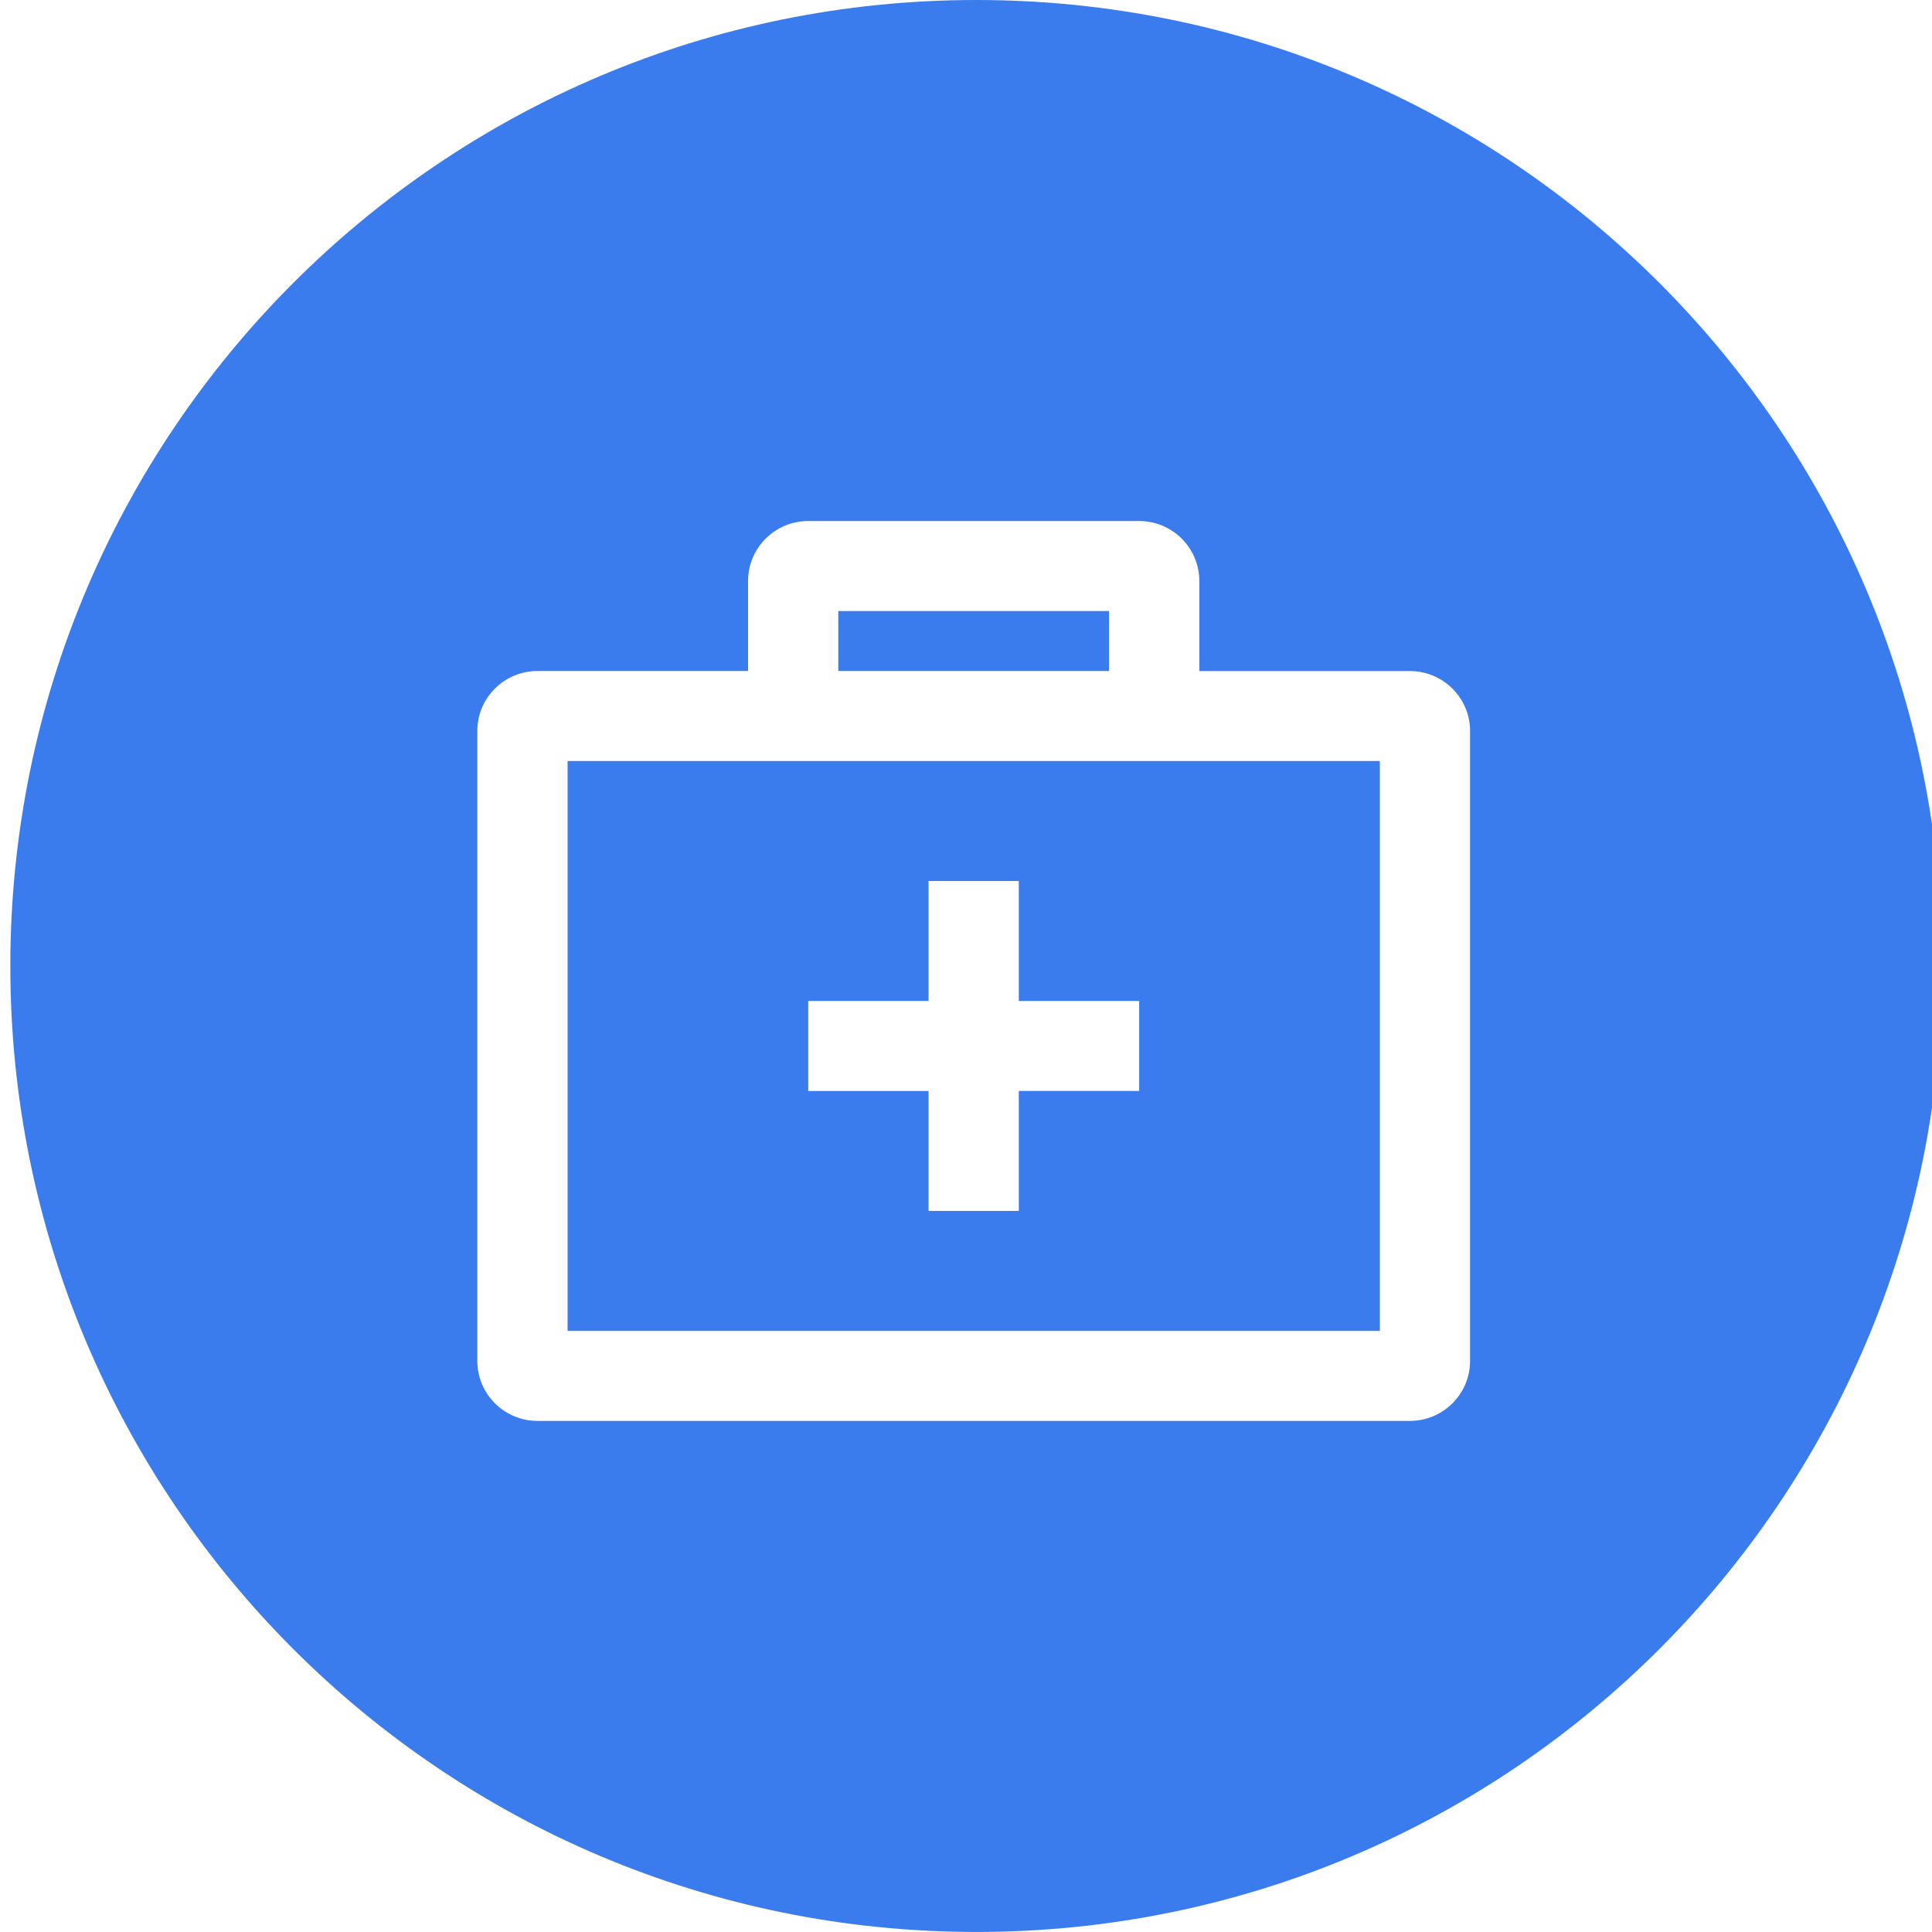 <svg xmlns="http://www.w3.org/2000/svg" width="101.545" height="101.545" viewBox="0 0 101.545 101.545"><path fill-rule="evenodd" clip-rule="evenodd" fill="#3A7CED" d="M51.316 0c28.04 0 50.772 22.732 50.772 50.773s-22.733 50.77-50.772 50.77c-28.04 0-50.773-22.73-50.773-50.77S23.275 0 51.316 0zm-2.512 63.646h4.744V57.34h6.326v-4.73h-6.326v-6.306h-4.744v6.307H42.48v4.73h6.324v6.307zm25.3-28.377H63.036v-4.73c0-1.74-1.418-3.154-3.162-3.154H42.48c-1.745 0-3.162 1.412-3.162 3.152v4.73H28.25c-1.745 0-3.162 1.41-3.162 3.15V71.53c0 1.74 1.417 3.152 3.162 3.152h45.854c1.744 0 3.162-1.412 3.162-3.152V38.42c0-1.74-1.42-3.15-3.163-3.15zM44.06 32.115h14.23v3.152H44.06v-3.153zm28.46 37.836H29.833V39.998h42.69v29.955z"/></svg>